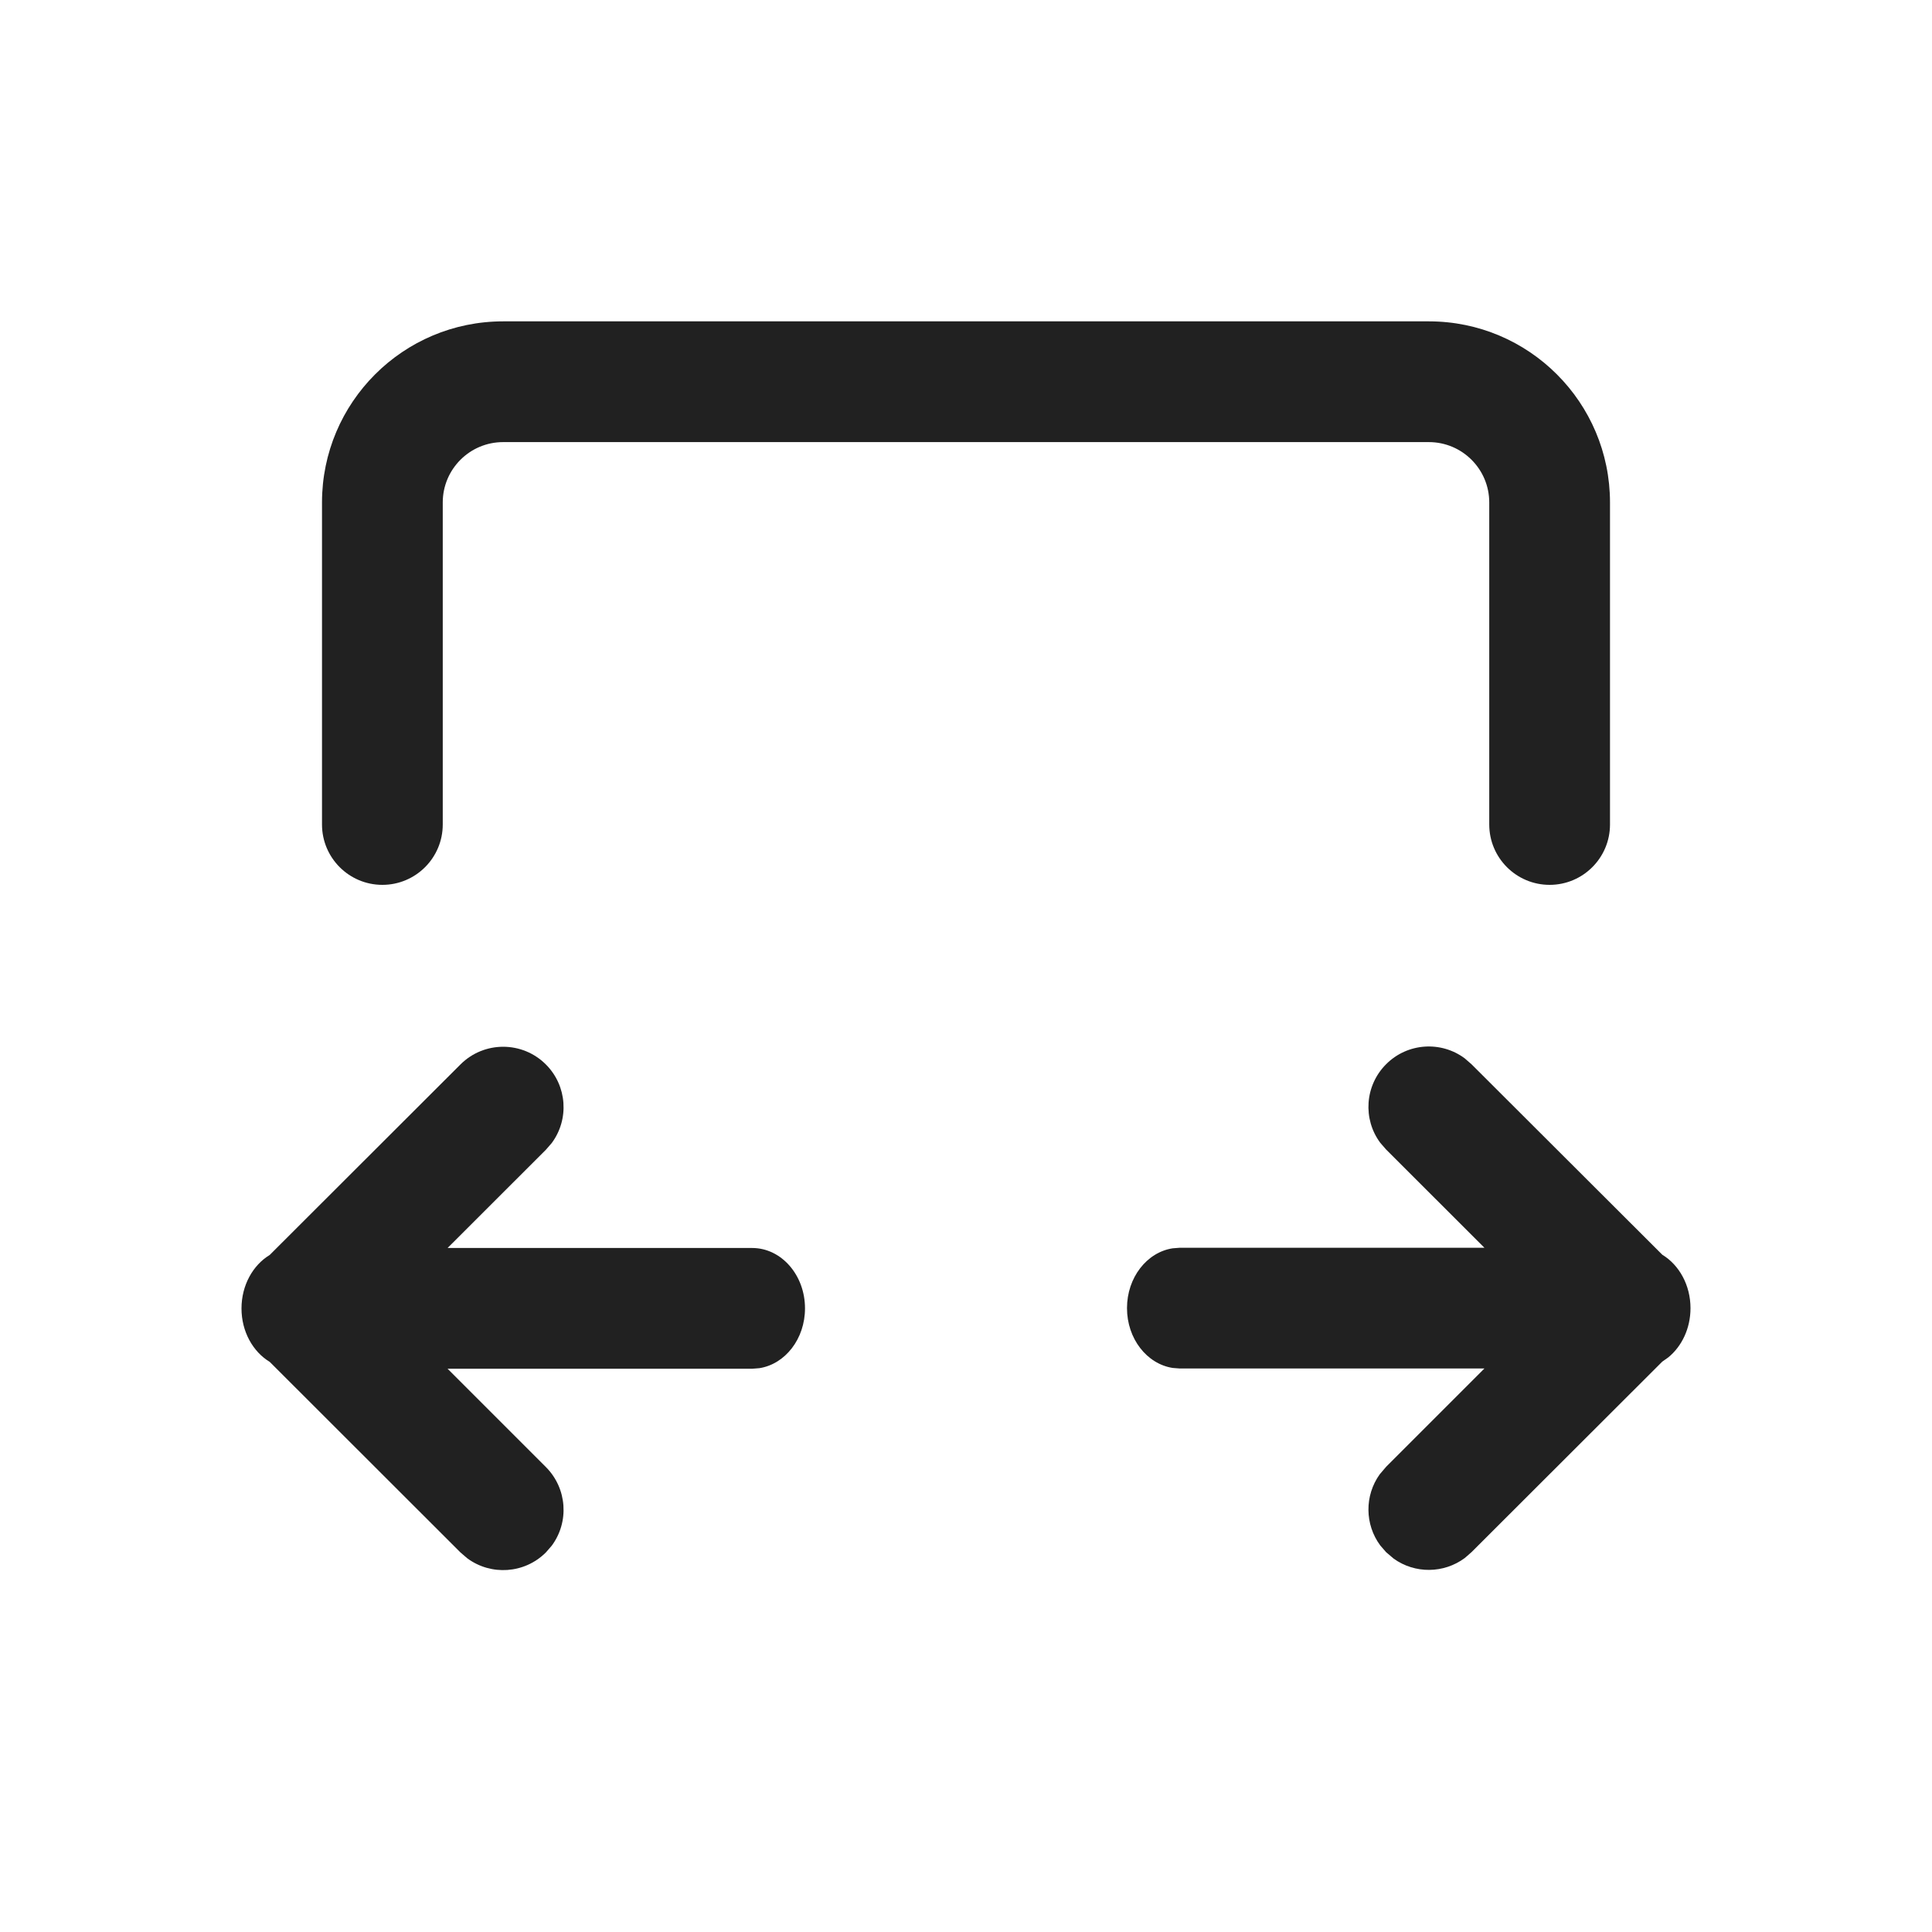 <?xml version="1.0" encoding="utf-8"?><!-- Скачано с сайта svg4.ru / Downloaded from svg4.ru -->
<svg width="800px" height="800px" viewBox="0 0 24 24" fill="none" xmlns="http://www.w3.org/2000/svg">
<path d="M20 6.242C20 5 18.993 3.992 17.75 3.992H6.25C5.007 3.992 4 5 4 6.242V10.242C4 10.656 4.336 10.992 4.75 10.992C5.164 10.992 5.5 10.656 5.5 10.242V6.242C5.5 5.828 5.836 5.492 6.25 5.492H17.75C18.164 5.492 18.5 5.828 18.5 6.242V10.242C18.5 10.656 18.836 10.992 19.25 10.992C19.664 10.992 20 10.656 20 10.242V6.242Z" fill="#212121"/>
<path d="M17.219 13.22C17.485 12.953 17.902 12.929 18.195 13.147L18.279 13.22L20.65 15.587C20.858 15.713 21 15.963 21 16.251C21 16.503 20.891 16.726 20.724 16.862L20.649 16.915L18.279 19.282L18.195 19.355C17.934 19.548 17.576 19.551 17.313 19.362L17.219 19.282L17.146 19.198C16.953 18.937 16.95 18.579 17.139 18.315L17.219 18.221L18.44 17H14.656L14.567 16.993C14.247 16.943 14 16.63 14 16.25C14 15.87 14.247 15.556 14.567 15.507L14.656 15.5H18.44L17.219 14.28L17.146 14.196C16.928 13.903 16.953 13.486 17.219 13.22Z" fill="#212121"/>
<path d="M6.781 13.223C7.047 13.489 7.072 13.905 6.854 14.199L6.781 14.283L5.56 15.503H9.344C9.706 15.503 10 15.839 10 16.253C10 16.633 9.753 16.946 9.433 16.996L9.344 17.003H5.56L6.781 18.224C7.047 18.491 7.072 18.907 6.854 19.201L6.781 19.285C6.515 19.551 6.098 19.575 5.805 19.358L5.72 19.285L3.351 16.918C3.142 16.792 3 16.542 3 16.254C3 15.966 3.142 15.716 3.35 15.59L5.72 13.223C6.013 12.93 6.488 12.93 6.781 13.223Z" fill="#212121"/>
</svg>